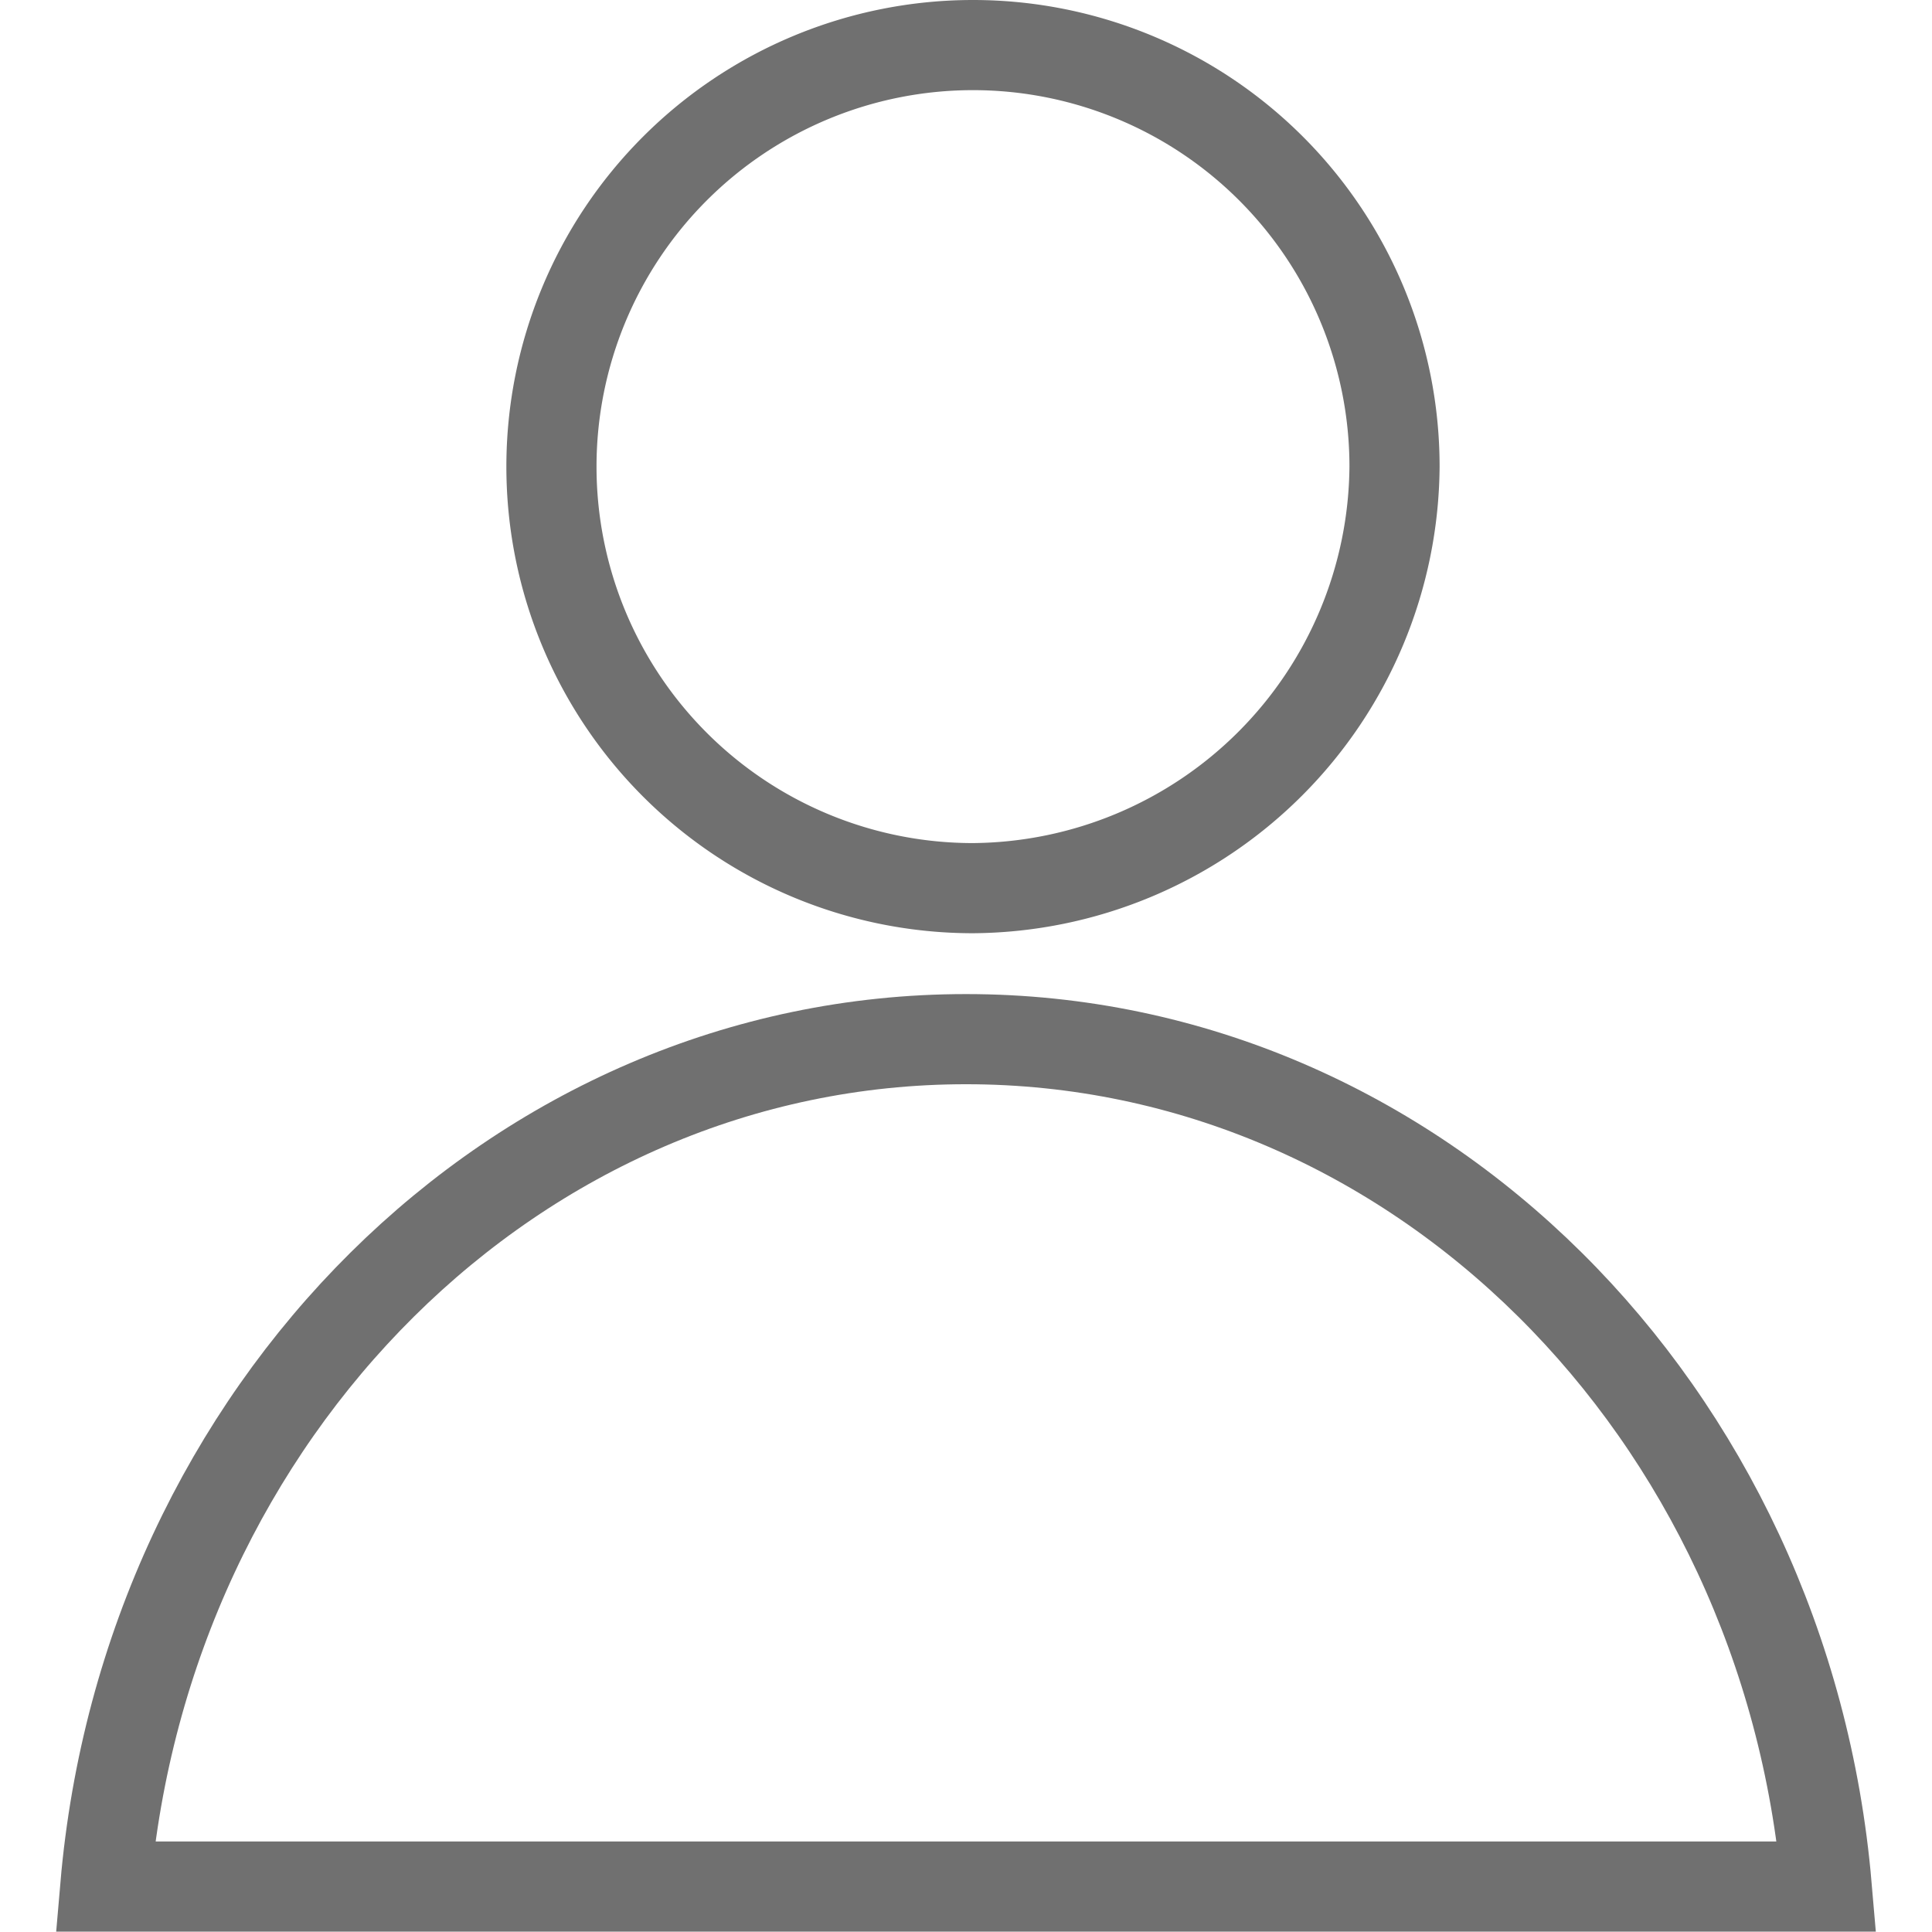 <svg xmlns="http://www.w3.org/2000/svg" width="22" height="22" viewBox="0 0 20.185 21.431">
  <g id="Group_3312" data-name="Group 3312" transform="translate(-80.458 -445.263)">
    <path id="Path_2380" data-name="Path 2380" d="M7728.346,1542.665a4.676,4.676,0,1,0-4.68,4.679A4.711,4.711,0,0,0,7728.346,1542.665Z" transform="translate(-7633.042 -1092.229)" fill="none" stroke="#707070" stroke-width="1"/>
    <path id="Path_2383" data-name="Path 2383" d="M6875.095,3470.4c-.453-5.275-4.553-9.4-9.547-9.4s-9.095,4.129-9.548,9.4Z" transform="translate(-6774.997 -3004.21)" fill="none" stroke="#707070" stroke-width="1" fill-rule="evenodd"/>
  </g>
</svg>
